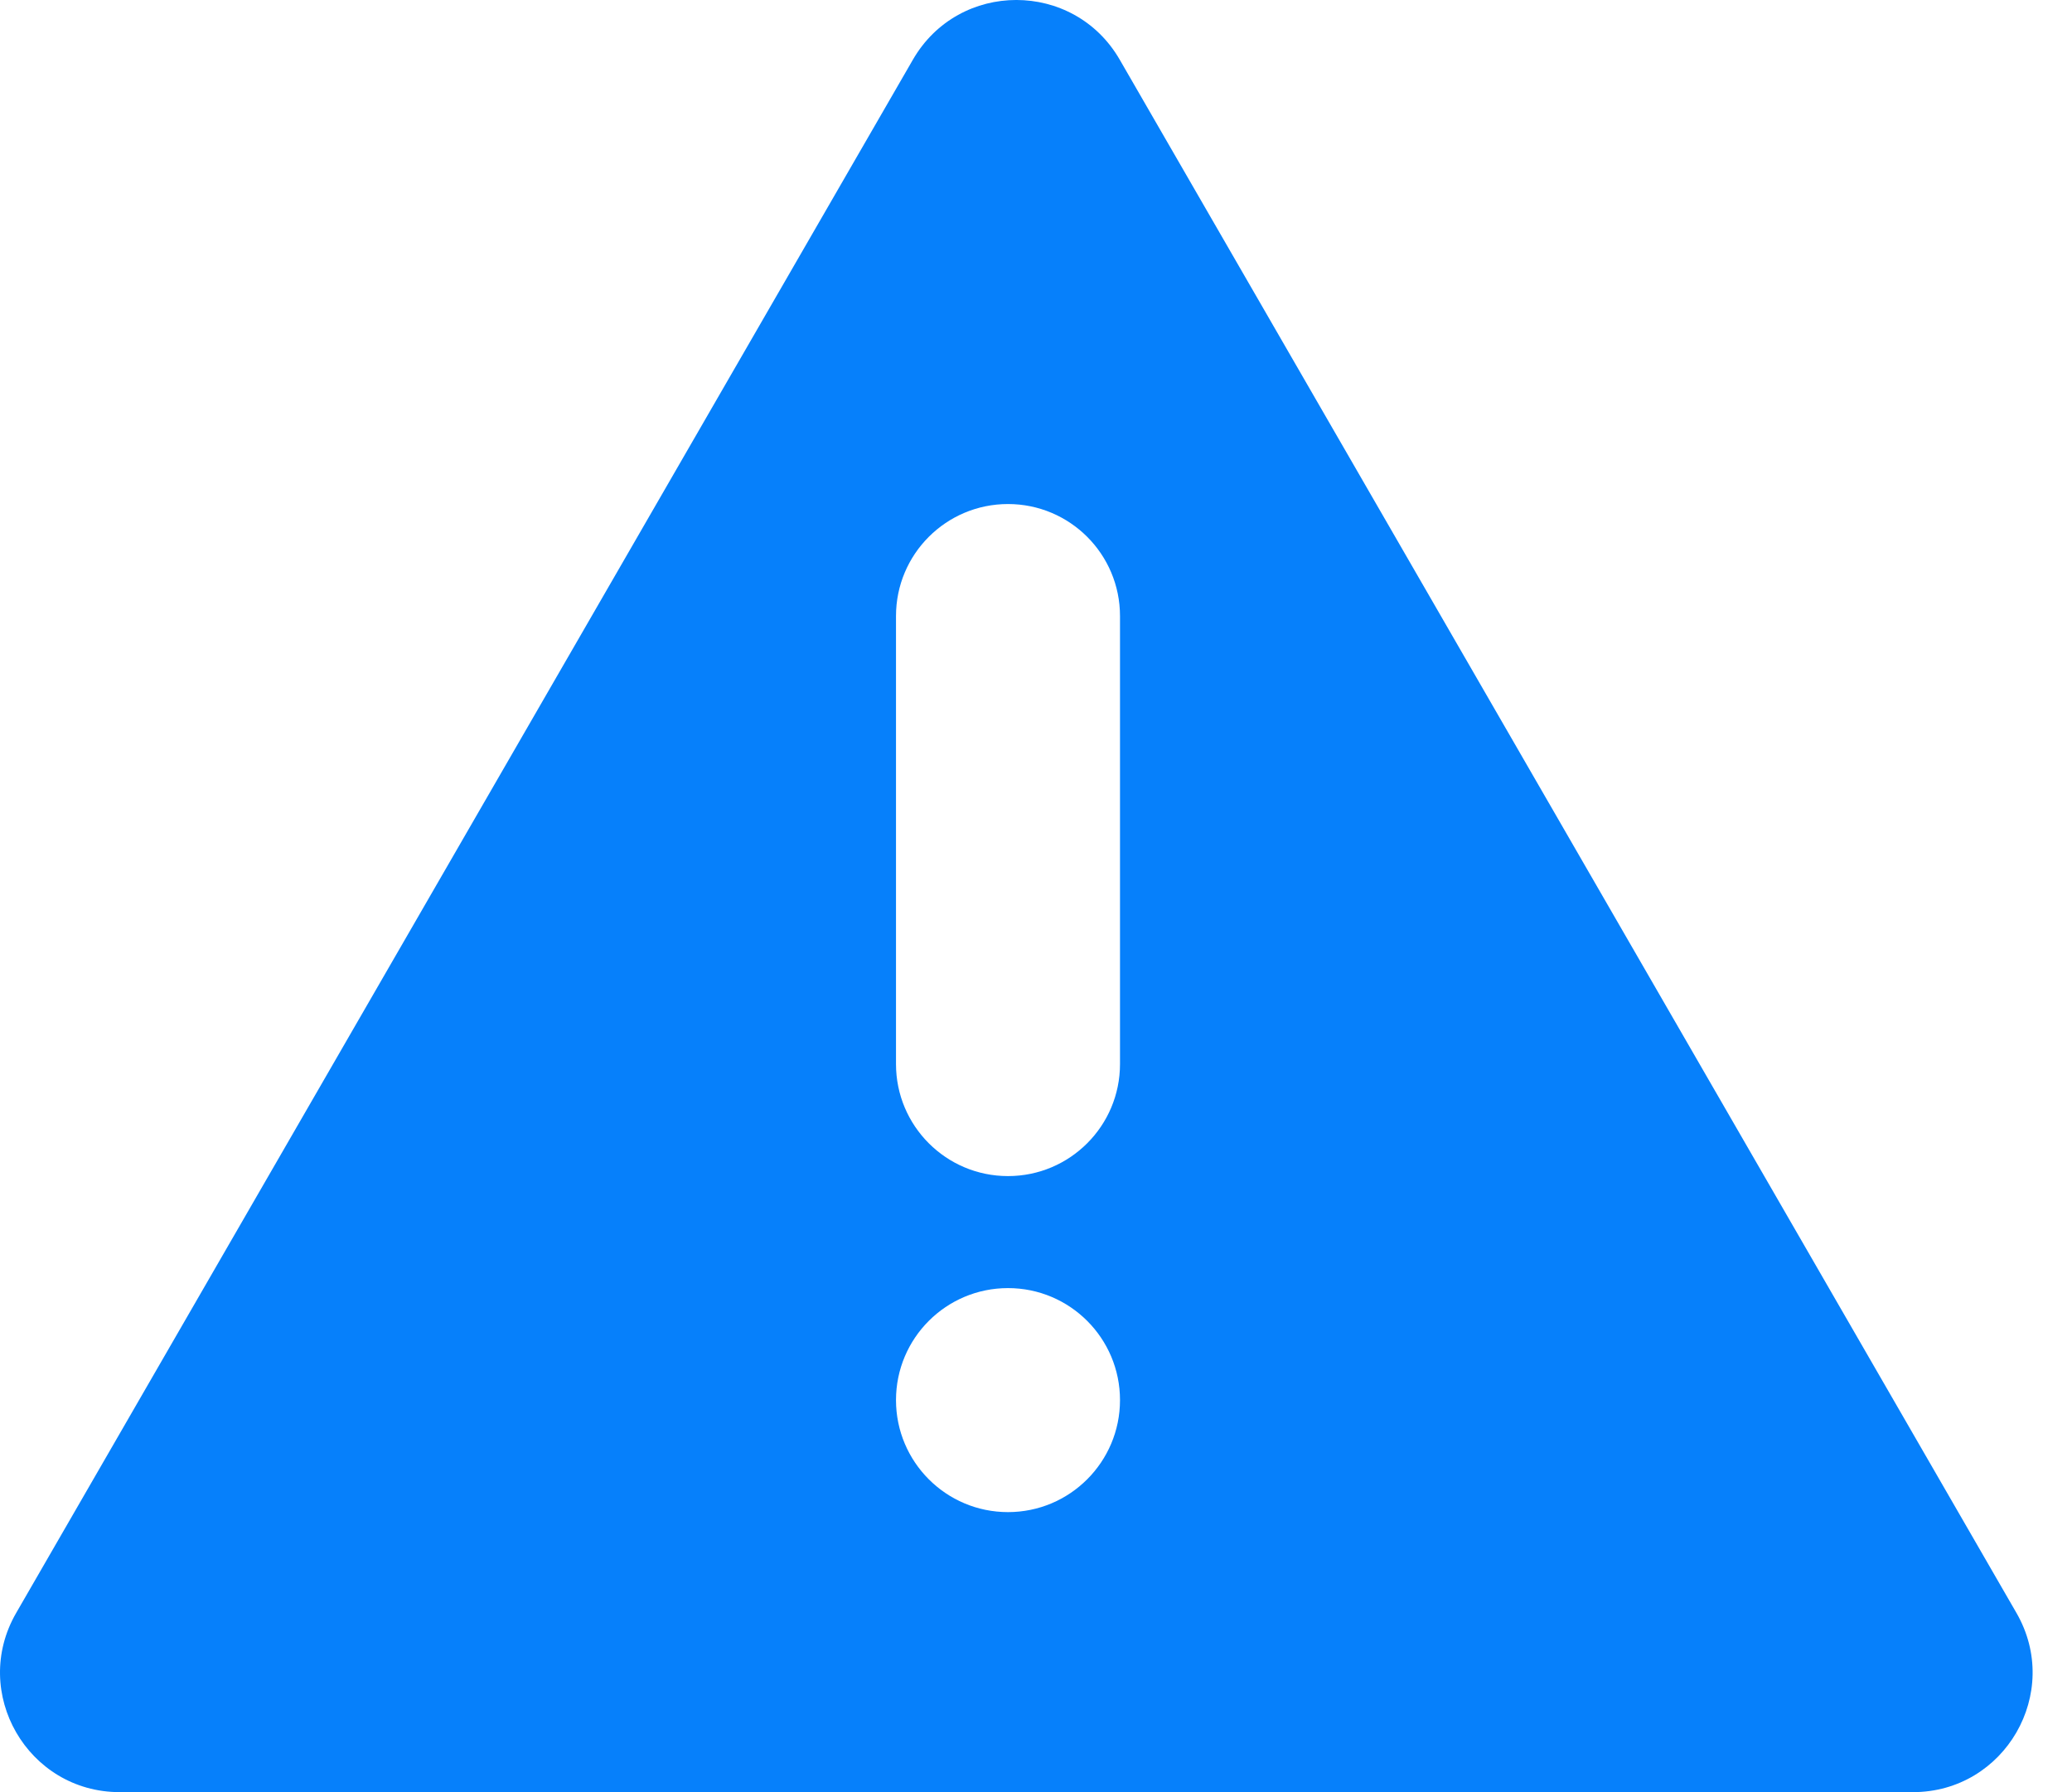 <svg width="37" height="32" viewBox="0 0 37 32" fill="none" xmlns="http://www.w3.org/2000/svg">
<path fill-rule="evenodd" clip-rule="evenodd" d="M16.301 1.067C17.122 -0.356 19.175 -0.356 19.996 1.067L36.008 28.8C36.829 30.222 35.802 32 34.16 32H2.137C0.494 32 -0.532 30.222 0.289 28.8L16.301 1.067ZM20 25C20 26.104 19.105 27 18 27C16.895 27 16 26.104 16 25C16 23.895 16.895 23 18 23C19.105 23 20 23.895 20 25ZM18 9C16.895 9 16 9.895 16 11V19C16 20.104 16.895 21 18 21C19.105 21 20 20.104 20 19V11C20 9.895 19.105 9 18 9Z" fill="#0680FB"/>
</svg>
